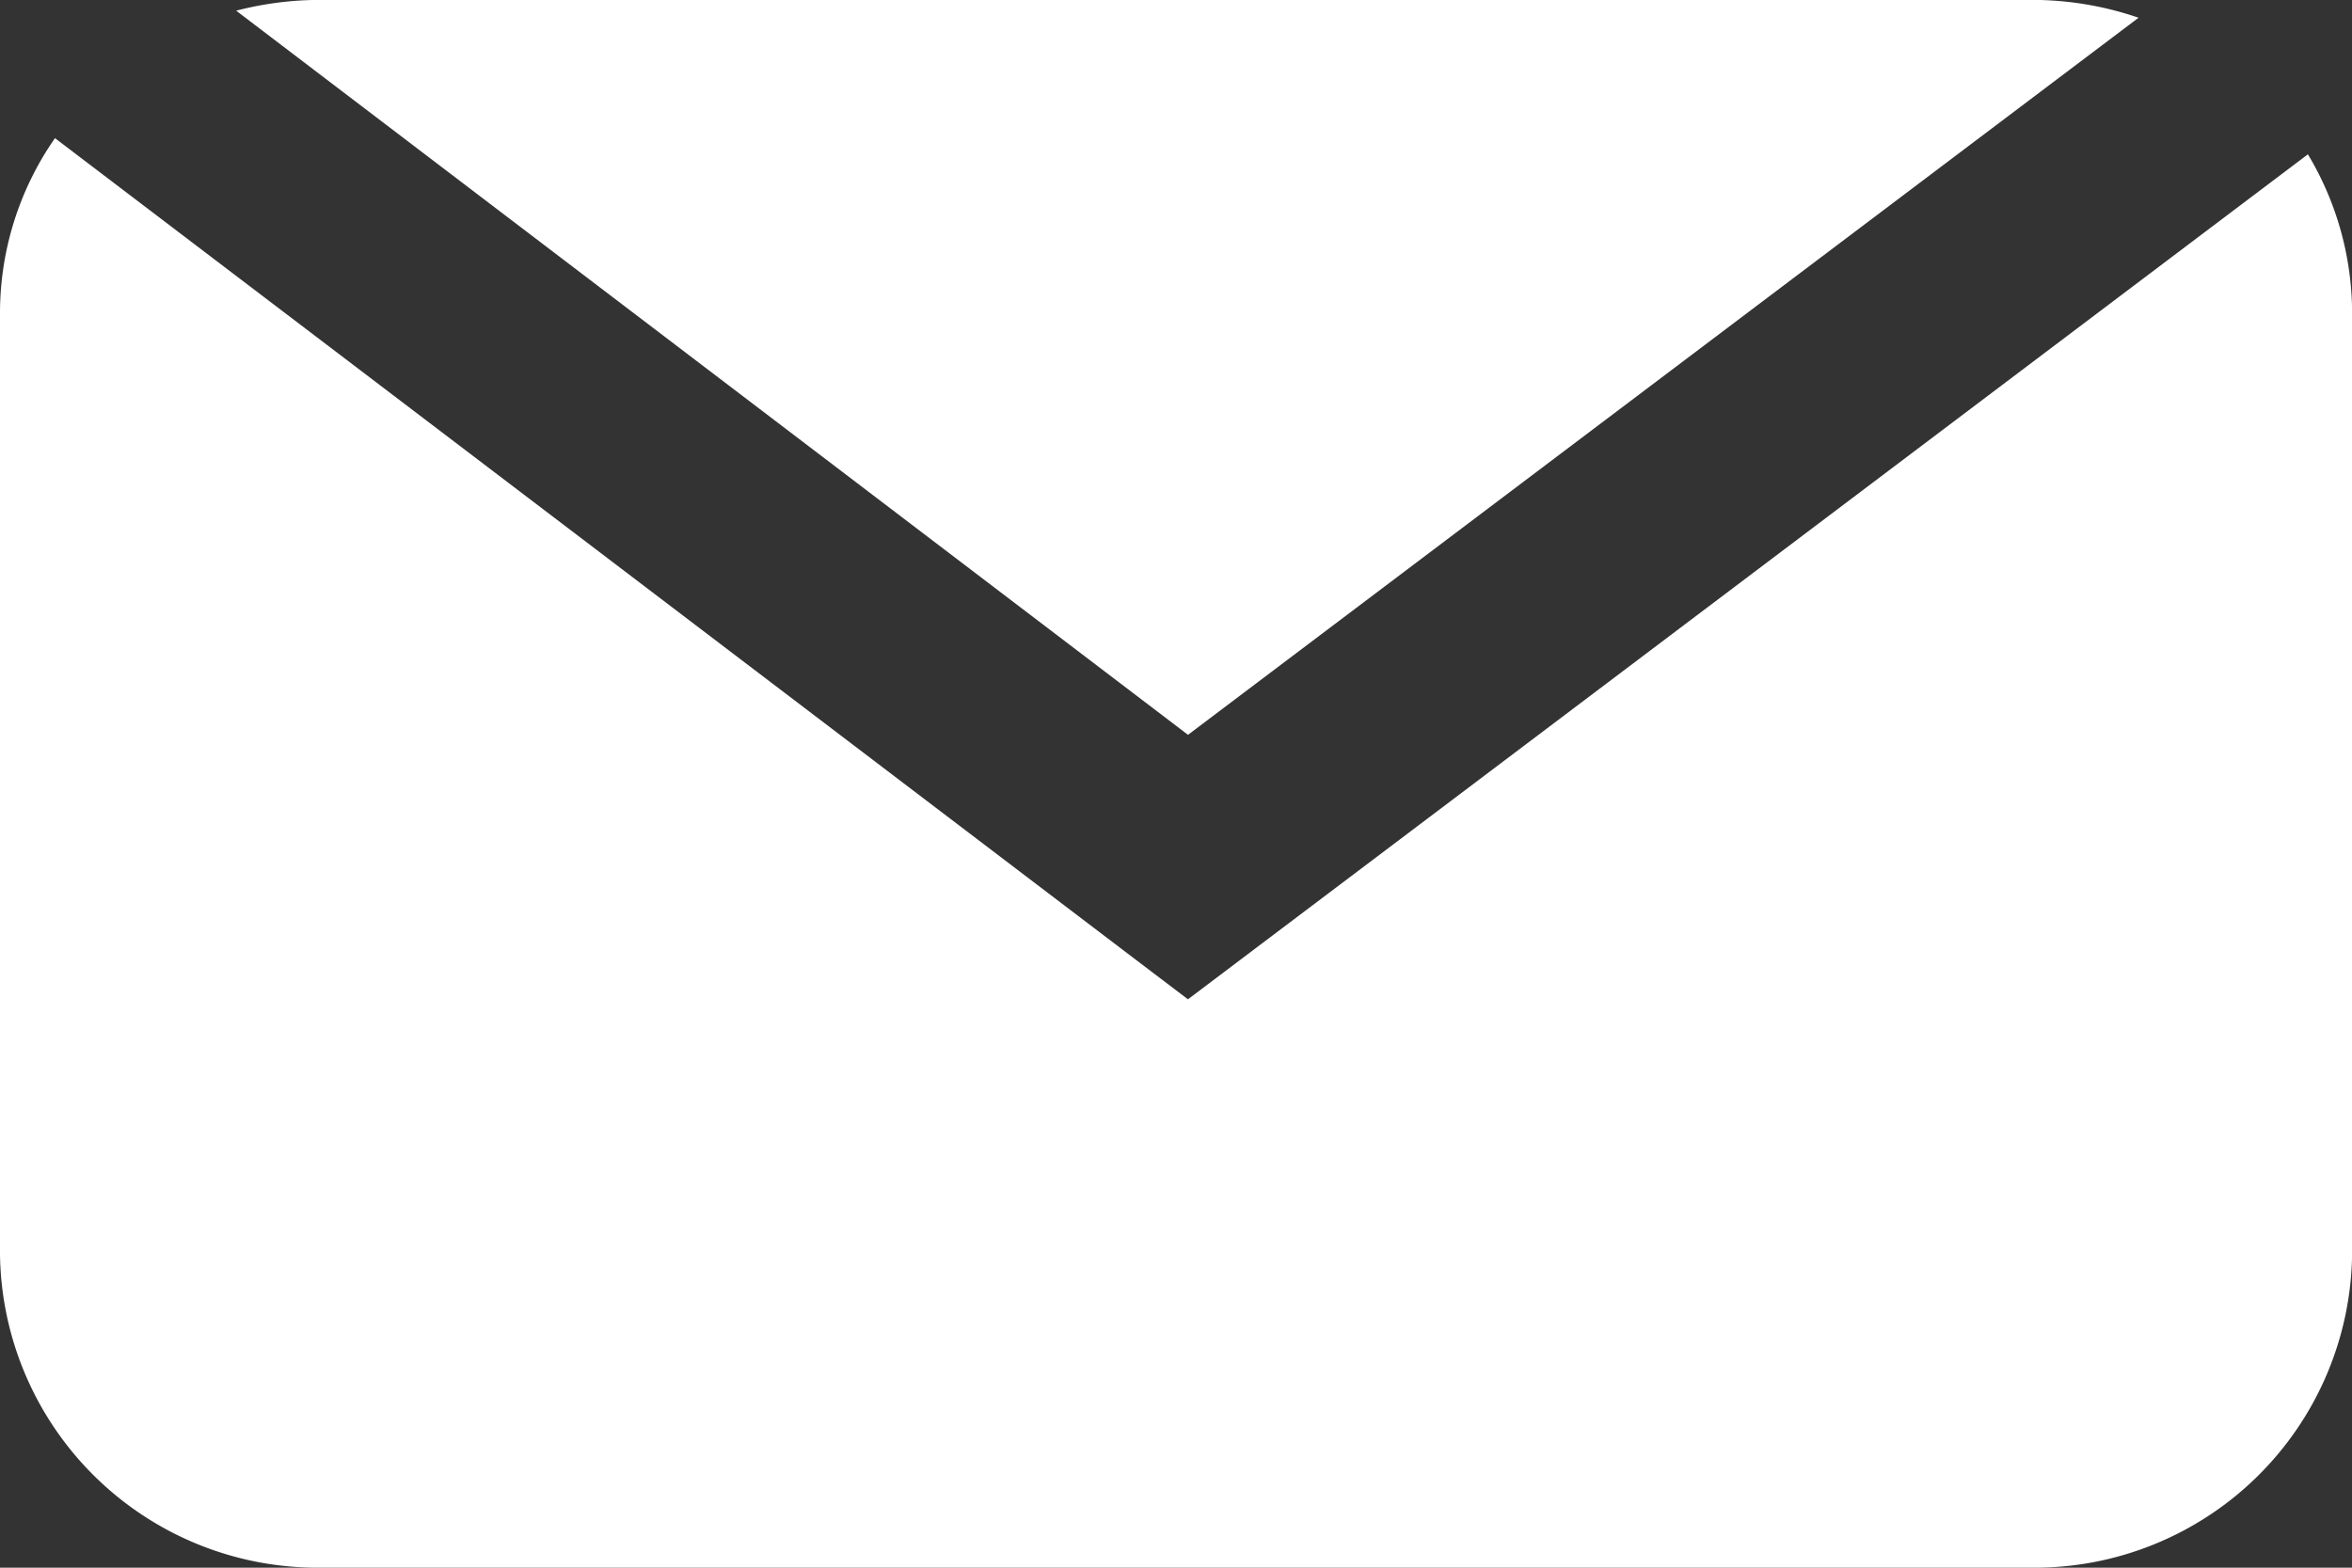 <svg xmlns="http://www.w3.org/2000/svg" width="24" height="16" viewBox="0 0 24 16" fill="#FFF">
  <rect x="0" y="0" width="24" height="16" fill="#333333" stroke="none"/>
  <path id="Path_47561" data-name="Path 47561" d="M17674.25-9975.158h-17.457a3.241,3.241,0,0,1-3.273-3.2v-9.6a3.123,3.123,0,0,1,.561-1.79l10.893,8.282.668.507,11.428-8.624a3.157,3.157,0,0,1,.451,1.625v9.6A3.241,3.241,0,0,1,17674.25-9975.158Zm-8.607-8.5h0l-9.713-7.391a3.42,3.42,0,0,1,.863-.11h17.457a3.343,3.343,0,0,1,1.092.182l-9.7,7.319Z" transform="translate(-17653.52 9991.158)"/>
</svg>
